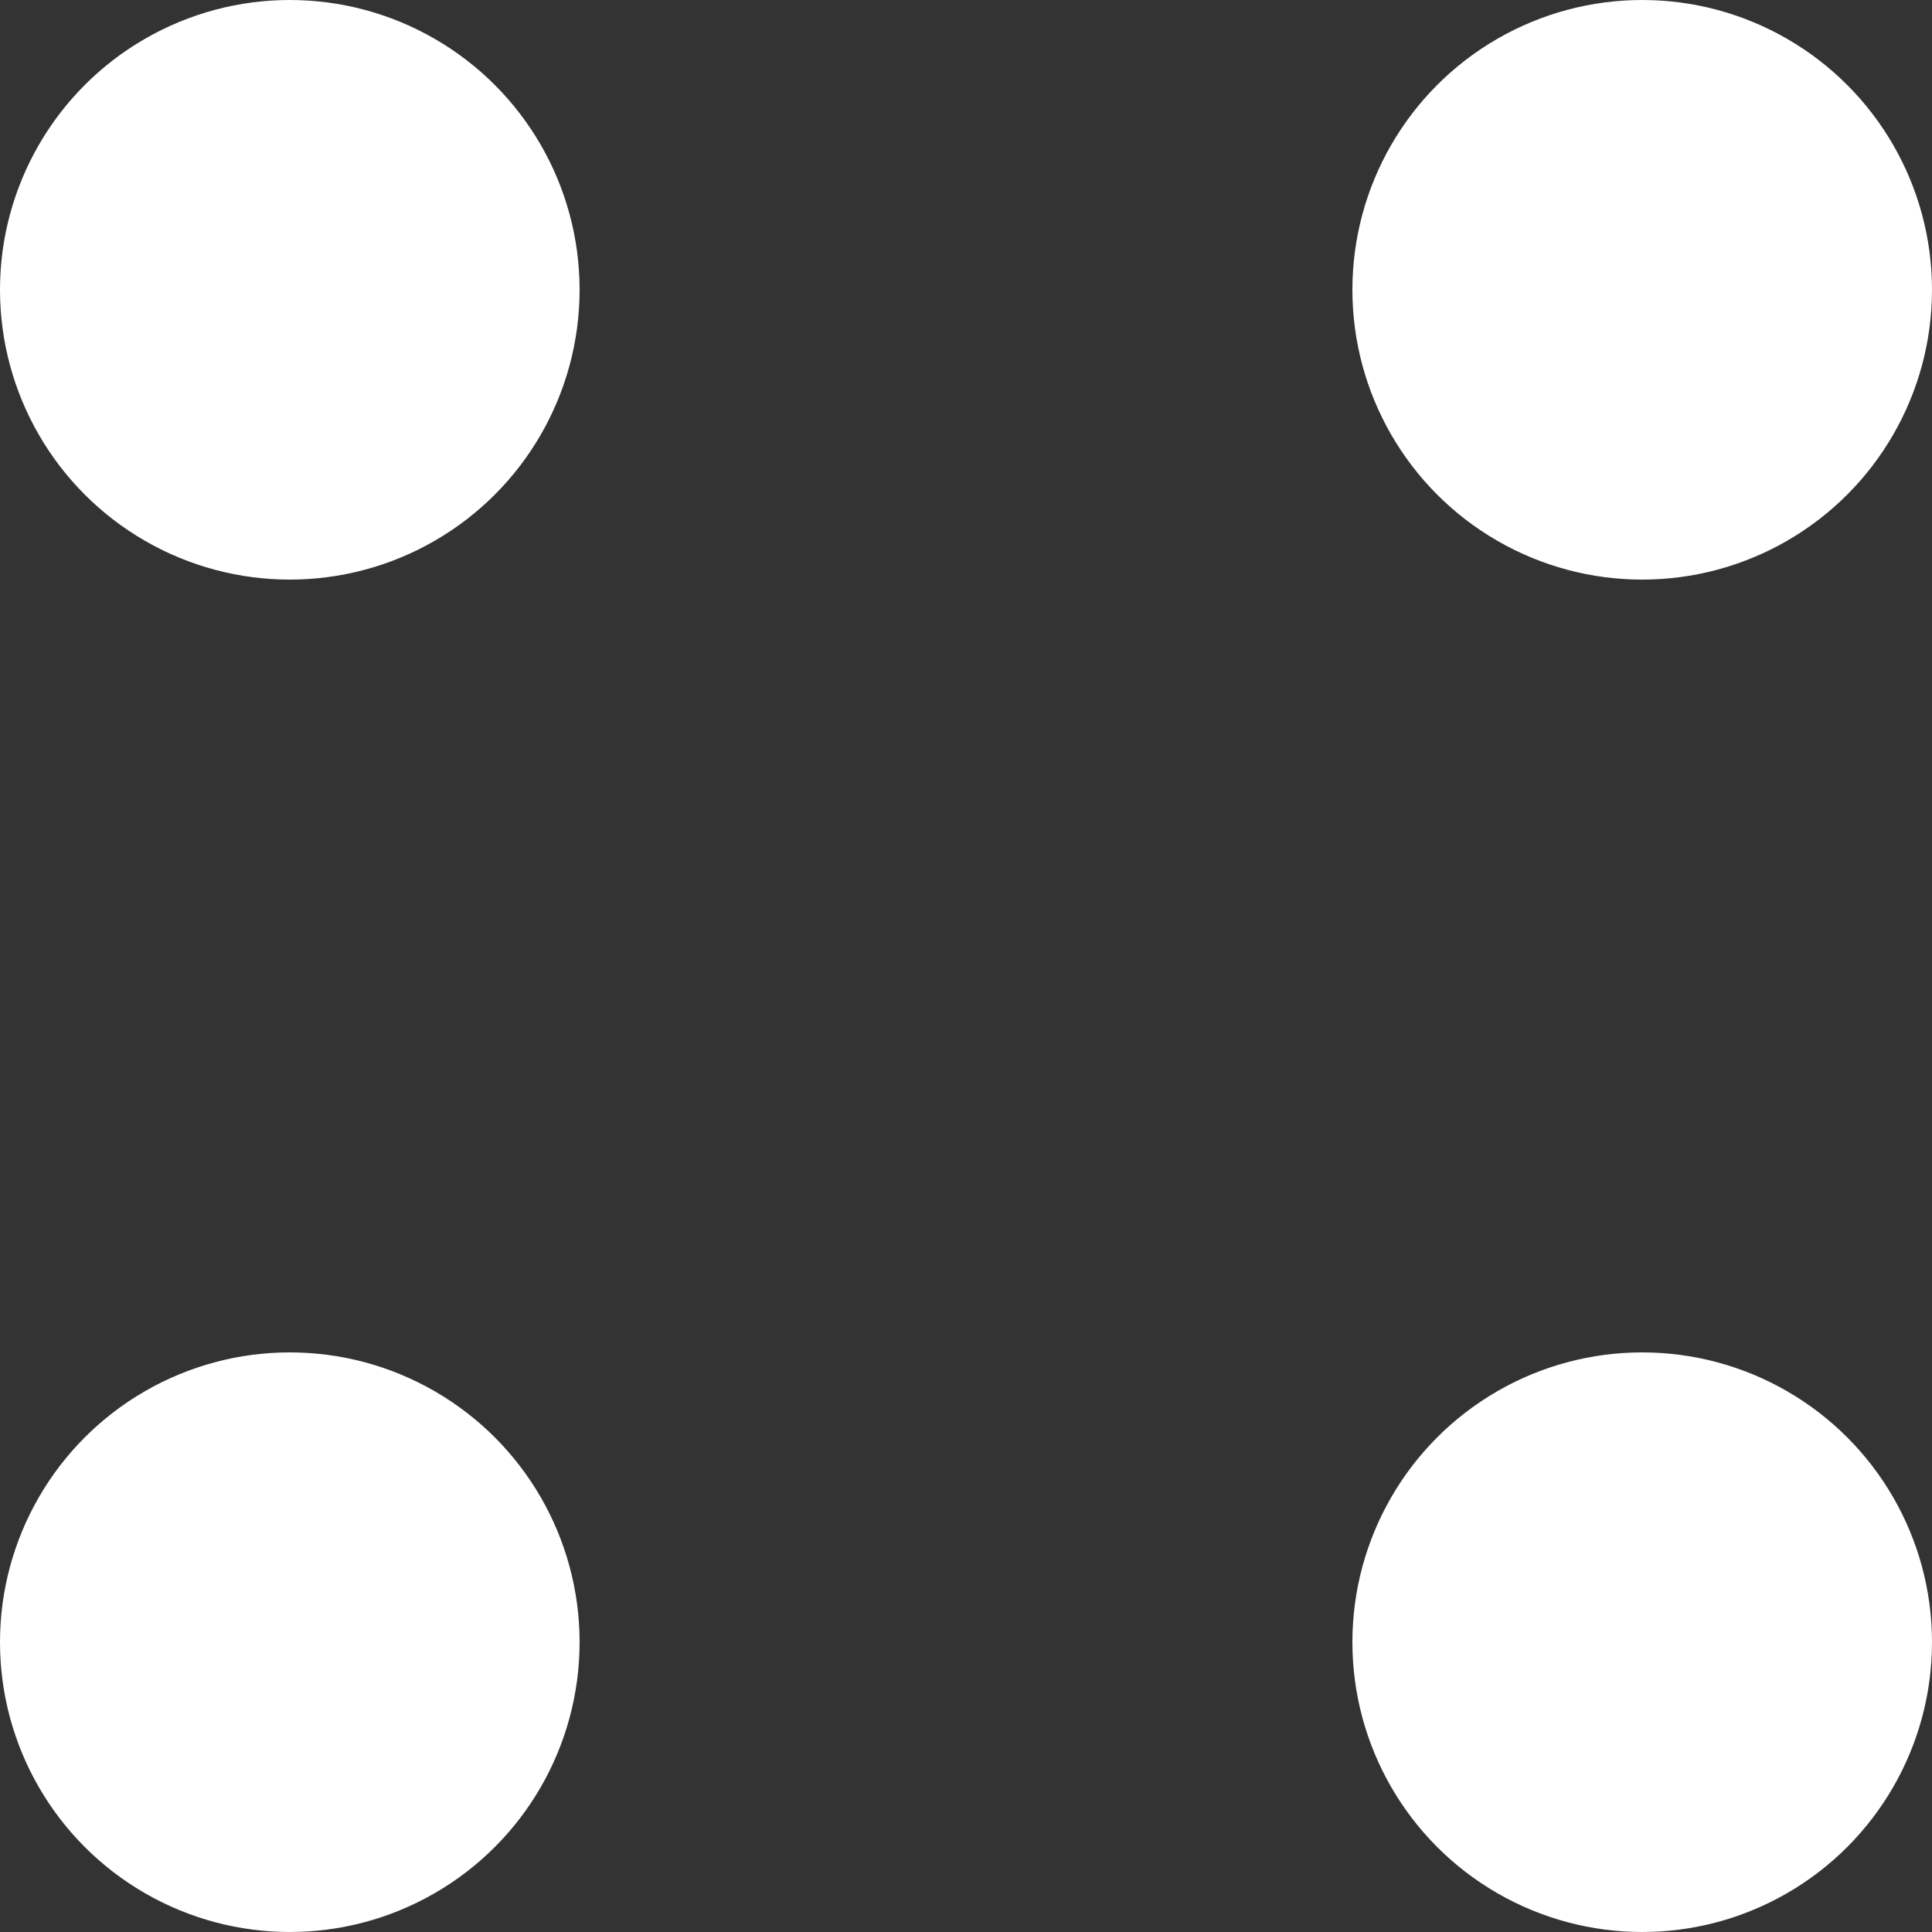 <?xml version="1.0" encoding="UTF-8"?> <svg xmlns="http://www.w3.org/2000/svg" width="10" height="10" viewBox="0 0 10 10" fill="none"><rect x="0" y="0" width="10" height="10" fill="#333333" stroke="none"/><circle cx="1.5" cy="1.5" r="1.5" fill="white"></circle><circle cx="8.5" cy="1.5" r="1.5" fill="white"></circle><circle cx="1.5" cy="8.5" r="1.5" fill="white"></circle><circle cx="8.5" cy="8.5" r="1.5" fill="white"></circle></svg> 